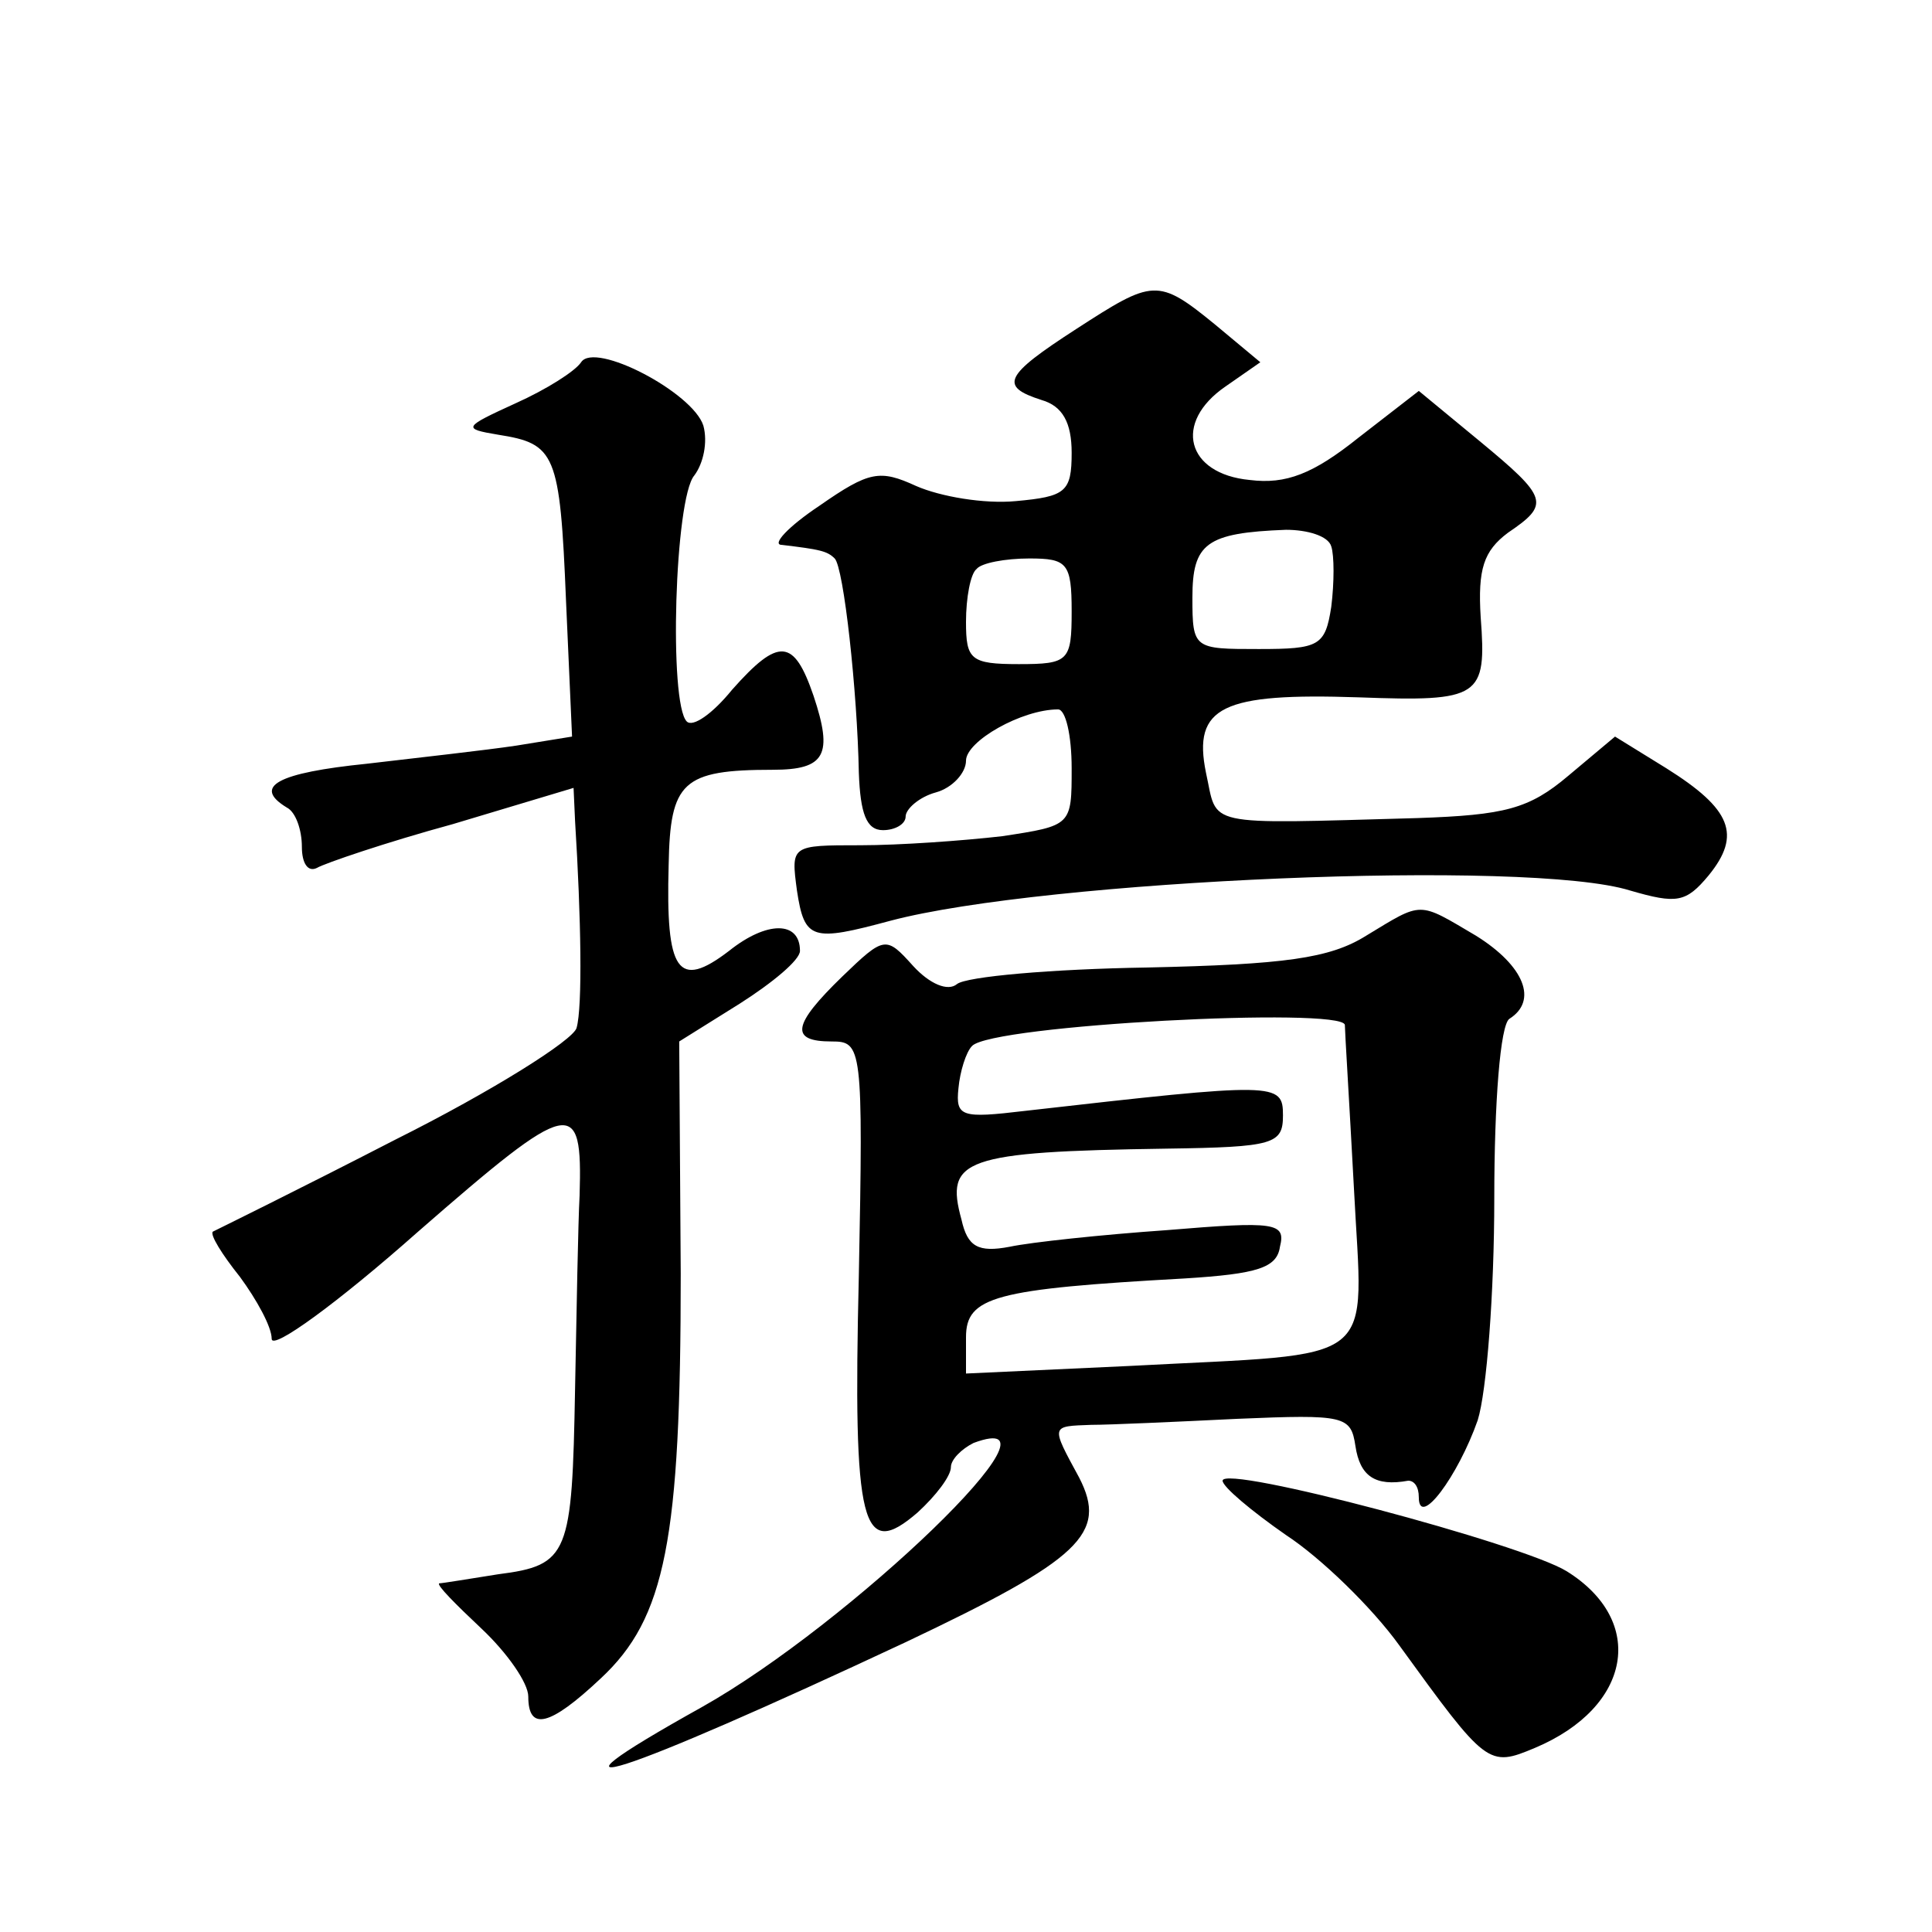 <?xml version="1.0" standalone="no"?>
<!DOCTYPE svg PUBLIC "-//W3C//DTD SVG 20010904//EN"
 "http://www.w3.org/TR/2001/REC-SVG-20010904/DTD/svg10.dtd">
<svg version="1.0" xmlns="http://www.w3.org/2000/svg"
 width="128pt" height="128pt" viewBox="0 0 128 128"
 preserveAspectRatio="xMidYMid meet">
<g transform="translate(0,128) scale(0.1,-0.1)"
fill="#0" stroke="none">
<path d="M713 1062 c-48 -31 -51 -38 -23 -47 14 -4 20 -15 20 -35 0 -26 -4 -29
-37 -32 -21 -2 -50 3 -66 10 -24 11 -31 10 -64 -13 -21 -14 -32 -26 -25 -26 25
-3 30 -4 35 -9 6 -6 15 -88 16 -142 1 -27 5 -38 16 -38 8 0 15 4 15 9 0 5 9 13
20 16 11 3 20 13 20 21 0 13 37 34 61 34 5 0 9 -17 9 -39 0 -38 0 -38 -46 -45 -26
-3 -68 -6 -94 -6 -46 0 -46 0 -42 -30 5 -33 10 -34 62 -20 102 27 423 41 490 20
31 -9 37 -8 52 10 22 27 15 44 -28 71 l-34 21 -31 -26 c-26 -22 -42 -26 -100 -28
-144 -4 -132 -6 -140 30 -9 44 11 53 101 50 81 -3 85 0 81 53 -2 32 2 44 18 56
28 19 27 23 -19 61 l-40 33 -40 -31 c-30 -24 -48 -31 -72 -28 -42 4 -51 38 -16
62 l23 16 -30 25 c-38 31 -41 30 -92 -3z m169 -144 c2 -6 2 -24 0 -40 -4 -26 -8
-28 -48 -28 -43 0 -44 0 -44 34 0 36 9 43 62 45 14 0 28 -4 30 -11z m-172 -43 c0
-33 -2 -35 -35 -35 -32 0 -35 3 -35 28 0 16 3 32 7 35 3 4 19 7 35 7 25 0 28 -3
28 -35z M385 1040 c-4 -6 -23 -18 -43 -27 -35 -16 -36 -17 -12 -21 38 -6 41 -12
45 -110 l4 -90 -37 -6 c-20 -3 -65 -8 -99 -12 -59 -6 -76 -15 -53 -29 6 -3 10 -15
10 -26 0 -11 4 -17 10 -14 5 3 46 17 90 29 l80 24 1 -22 c4 -64 5 -123 1 -137 -2
-8 -56 -42 -120 -74 -64 -33 -119 -60 -121 -61 -2 -2 6 -15 18 -30 11 -15 21 -33
21 -41 0 -8 44 24 97 71 102 89 109 90 107 24 -1 -18 -2 -76 -3 -128 -2 -110 -4
-117 -51 -123 -19 -3 -37 -6 -39 -6 -2 -1 11 -14 28 -30 17 -16 31 -36 31 -45 0
-23 14 -20 48 12 43 40 53 92 53 268 l-1 154 40 25 c22 14 40 29 40 35 0 20 -22
20 -47 0 -34 -26 -42 -14 -40 57 1 55 9 63 69 63 35 0 40 10 27 49 -13 38 -23 39
-54 4 -13 -16 -26 -25 -30 -21 -12 12 -8 148 5 163 6 8 9 22 6 33 -7 22 -72 56
-81 42z M905 660 c-24 -15 -54 -19 -145 -21 -63 -1 -120 -6 -126 -11 -6 -5 -18
0 -29 12 -18 20 -19 20 -47 -7 -33 -32 -35 -43 -7 -43 20 0 21 -3 18 -155 -4 -167
2 -189 39 -157 12 11 22 24 22 30 0 5 7 12 15 16 70 26 -82 -120 -180 -175 -122
-68 -55 -46 135 43 116 55 134 72 115 109 -19 35 -19 34 8 35 12 0 56 2 97 4 71
3 75 2 78 -18 3 -20 13 -27 35 -23 4 0 7 -4 7 -11 0 -21 26 14 39 51 6 19 11 85
11 147 0 64 4 115 10 119 19 12 10 35 -22 55 -39 23 -35 23 -73 0z m-14 -59 c0
-4 3 -52 6 -108 6 -120 20 -109 -149 -118 l-108 -5 0 24 c0 27 19 32 145 39 48
3 61 7 63 21 4 16 -3 17 -75 11 -43 -3 -90 -8 -104 -11 -21 -4 -28 0 -32 18 -11
40 1 45 136 47 71 1 77 3 77 22 0 22 -4 22 -171 3 -42 -5 -46 -4 -44 15 1 11 5
24 9 28 13 14 245 26 247 14z M810 299 c0 -4 19 -20 42 -36 23 -15 57 -48 75 -73
58 -80 59 -81 90 -68 64 27 74 84 21 117 -29 18 -228 71 -228 60z"/>
</g>
</svg>
